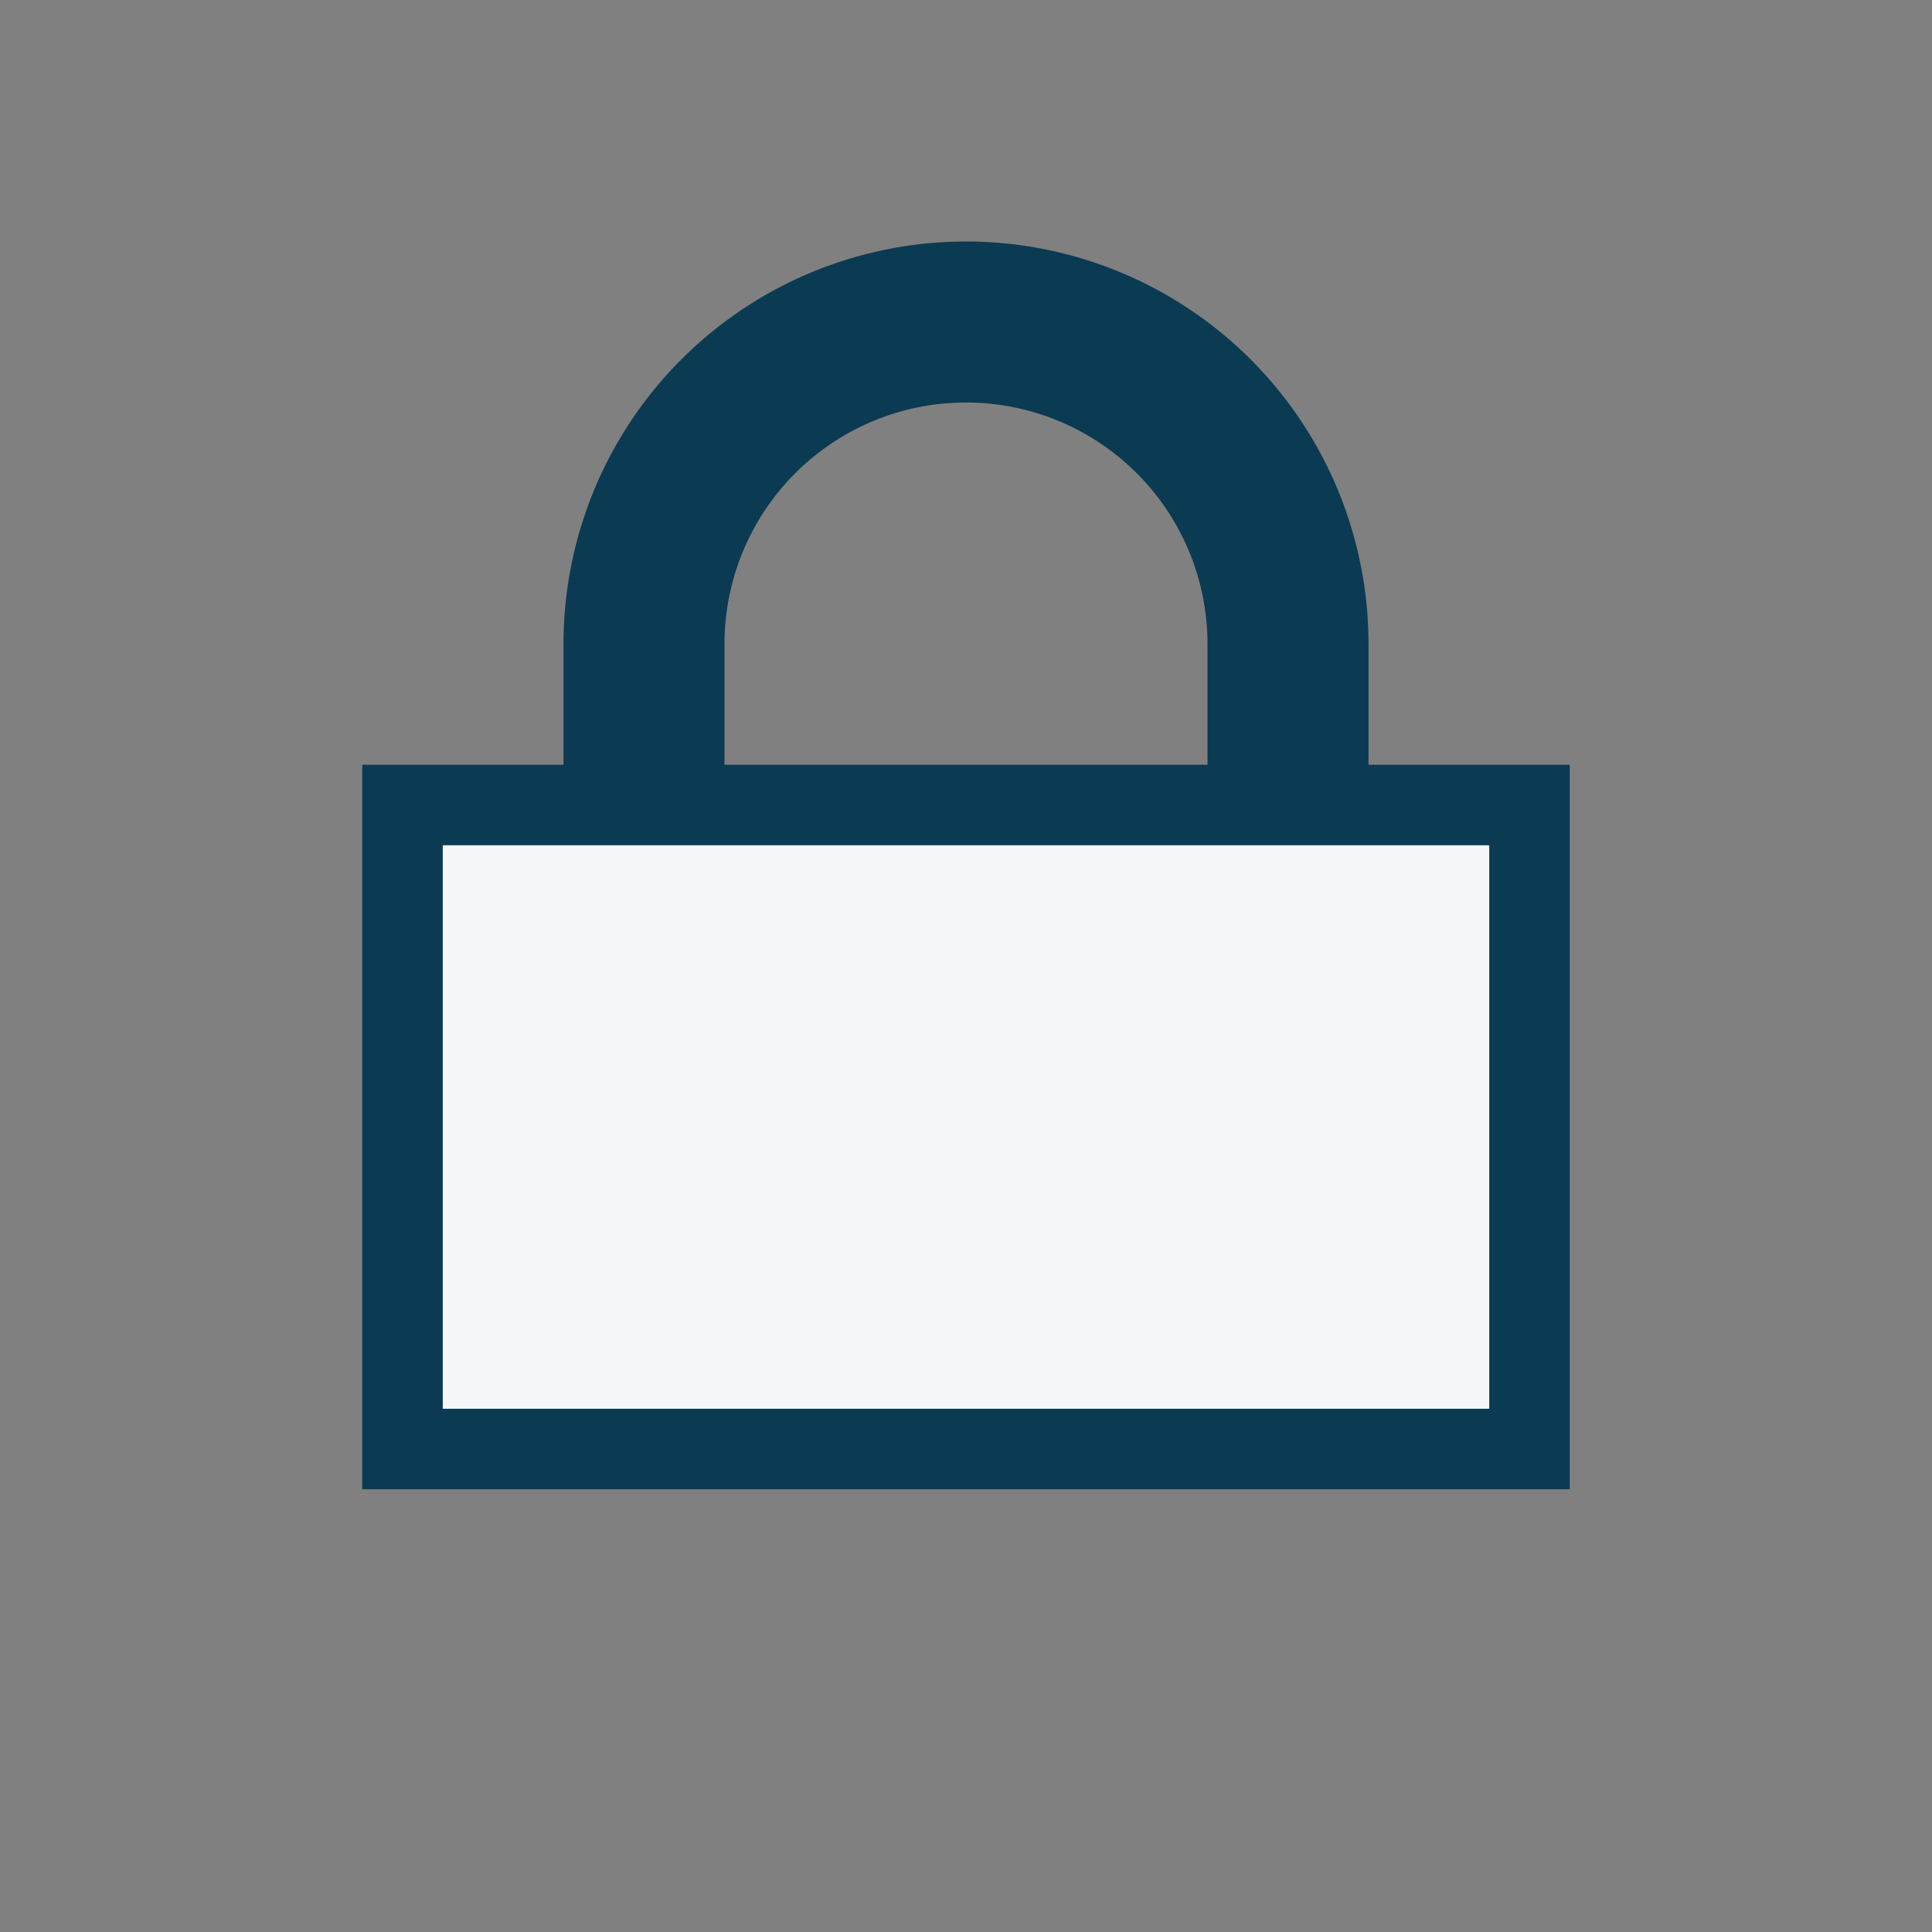 <?xml version="1.0" encoding="UTF-8"?>
<svg xmlns="http://www.w3.org/2000/svg" width="24" height="24" viewBox="0 0 24 24"><rect x="0" y="0" width="24" height="24" fill="#808080" stroke="none"/><path d="M5 10h14v8H5z" fill="#F5F7FA" stroke="#0B3A53"/><path d="M8 10V8a4 4 0 0 1 8 0v2" fill="none" stroke="#0B3A53" stroke-width="2"/></svg>